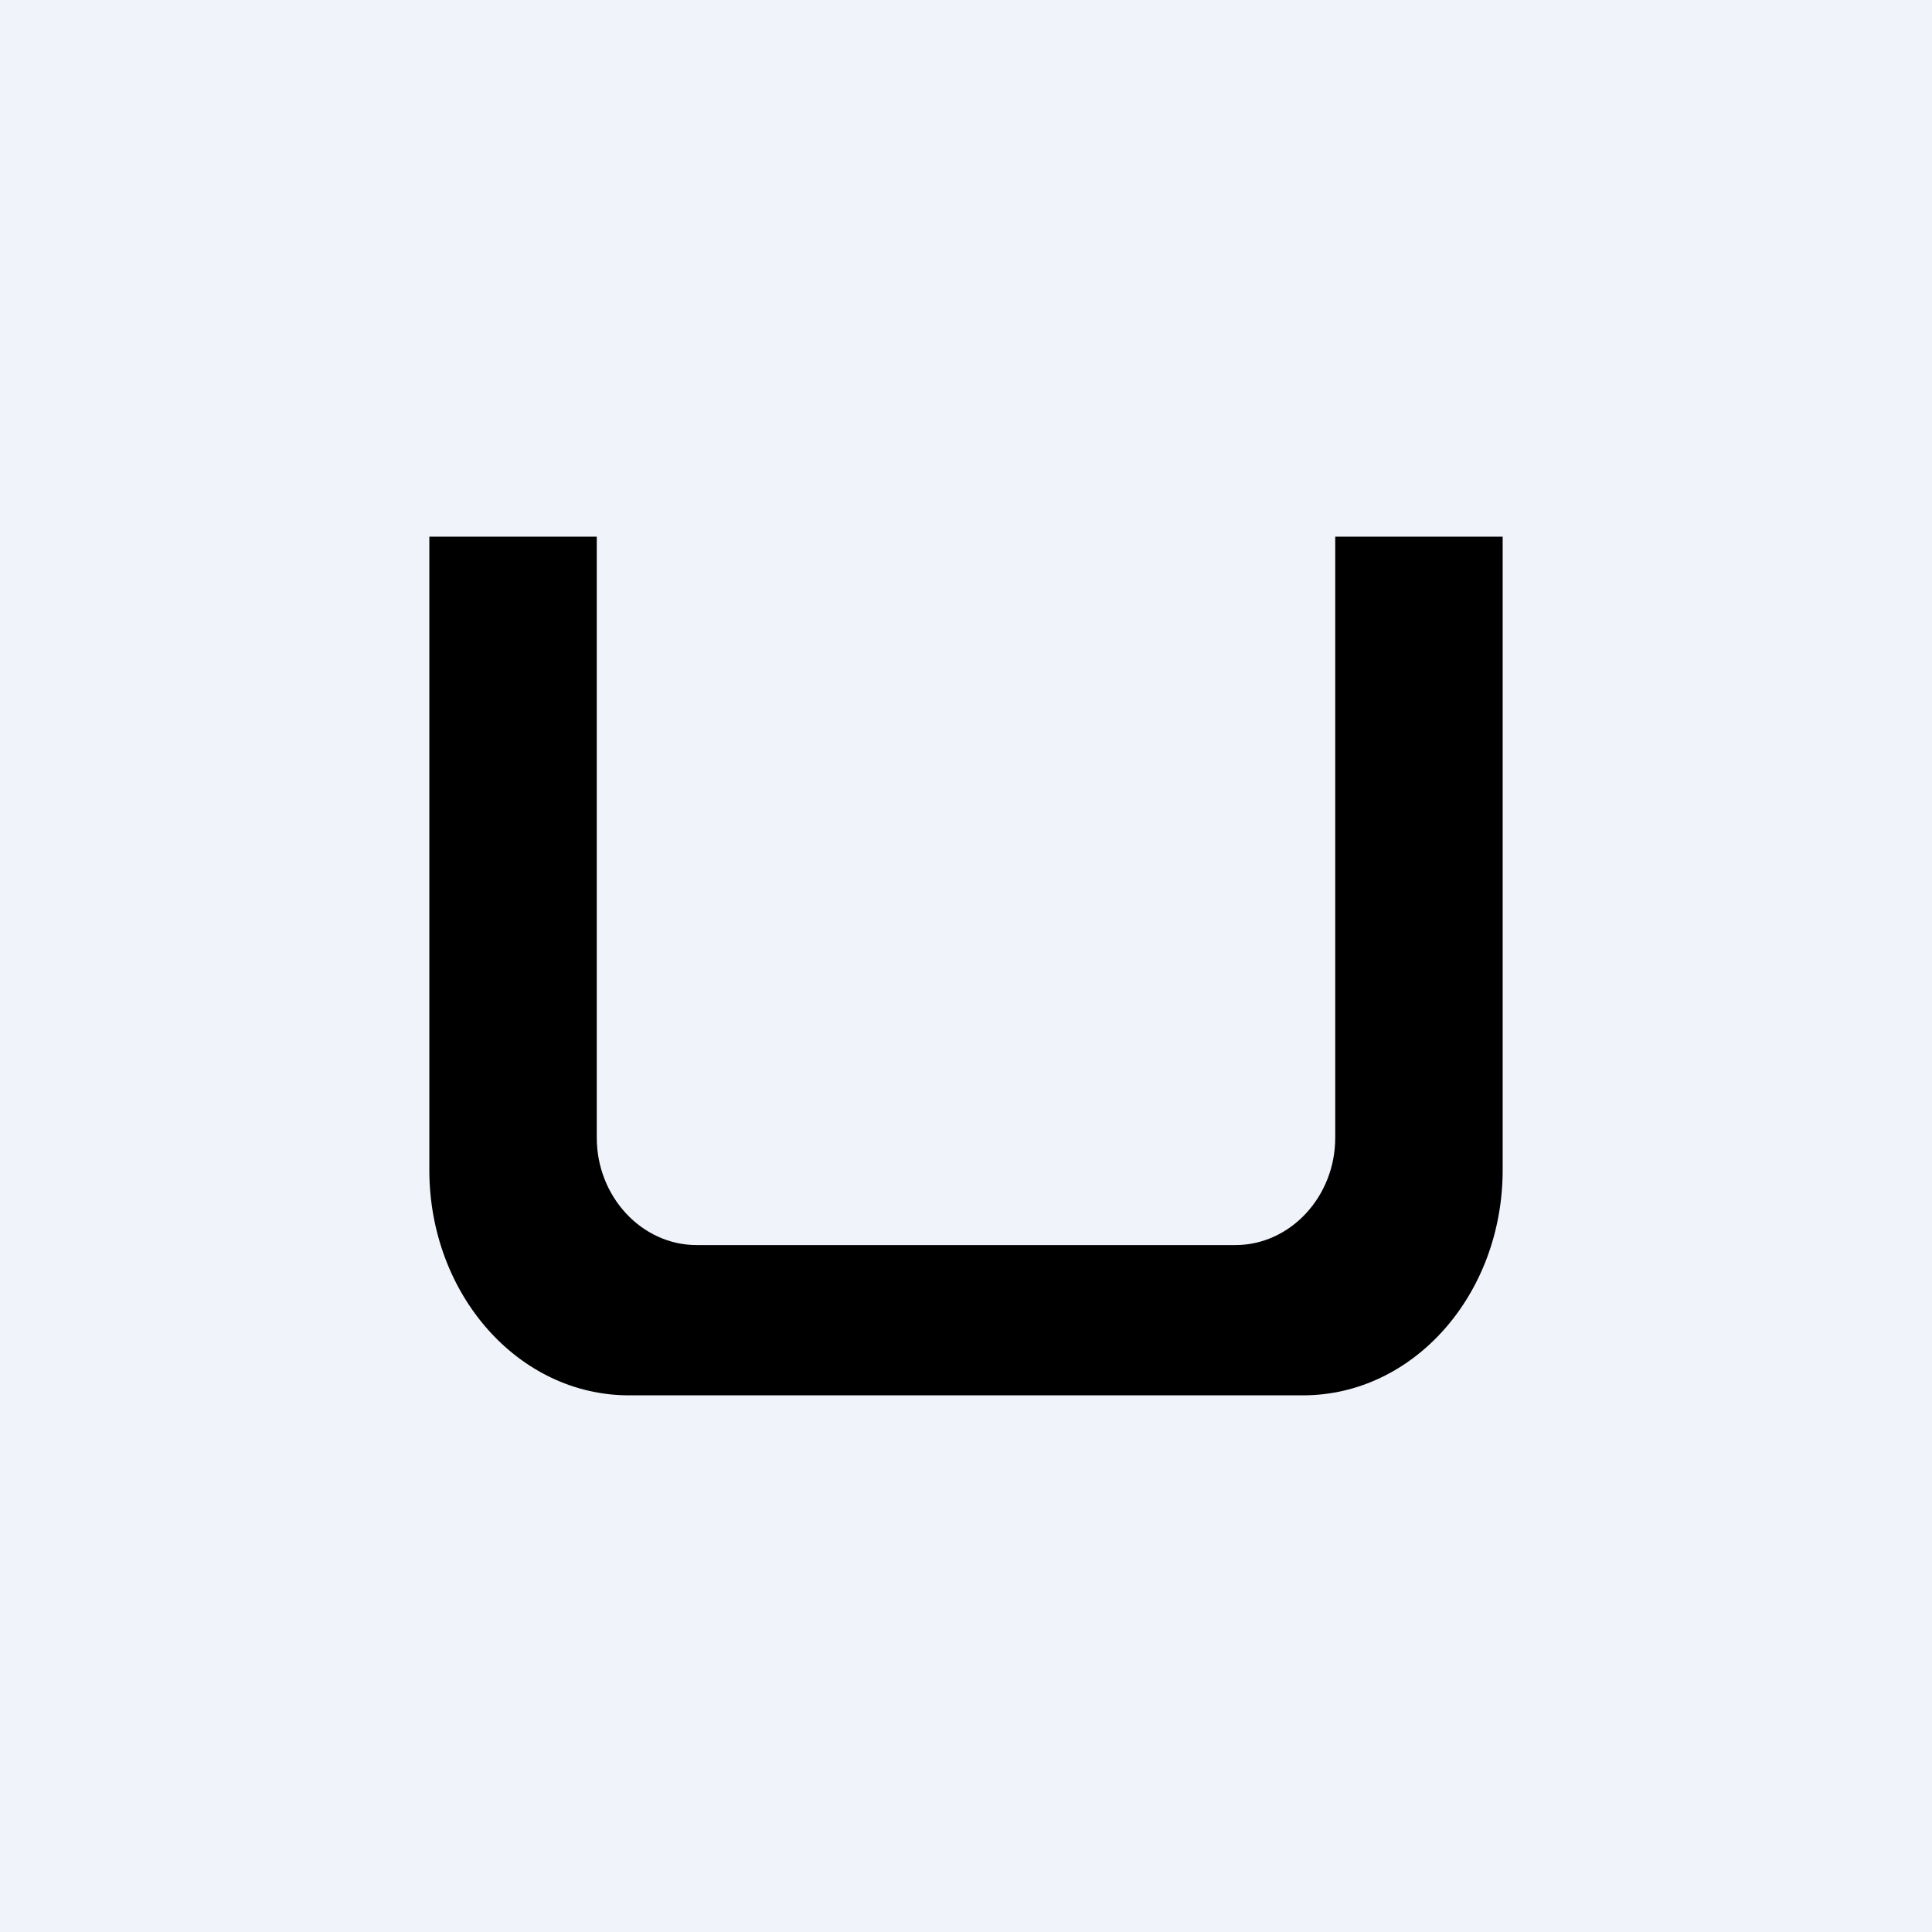 <!-- by TradingView --><svg width="18" height="18" viewBox="0 0 18 18" xmlns="http://www.w3.org/2000/svg"><path fill="#F0F3FA" d="M0 0h18v18H0z"/><path d="M4 5v5.9c0 1.16.83 2.1 1.86 2.1h6.28c1.03 0 1.86-.94 1.86-2.1V5h-1.56v5.6c0 .55-.42 1-.93 1H6.49c-.51 0-.93-.45-.93-1V5H4Z"/></svg>
